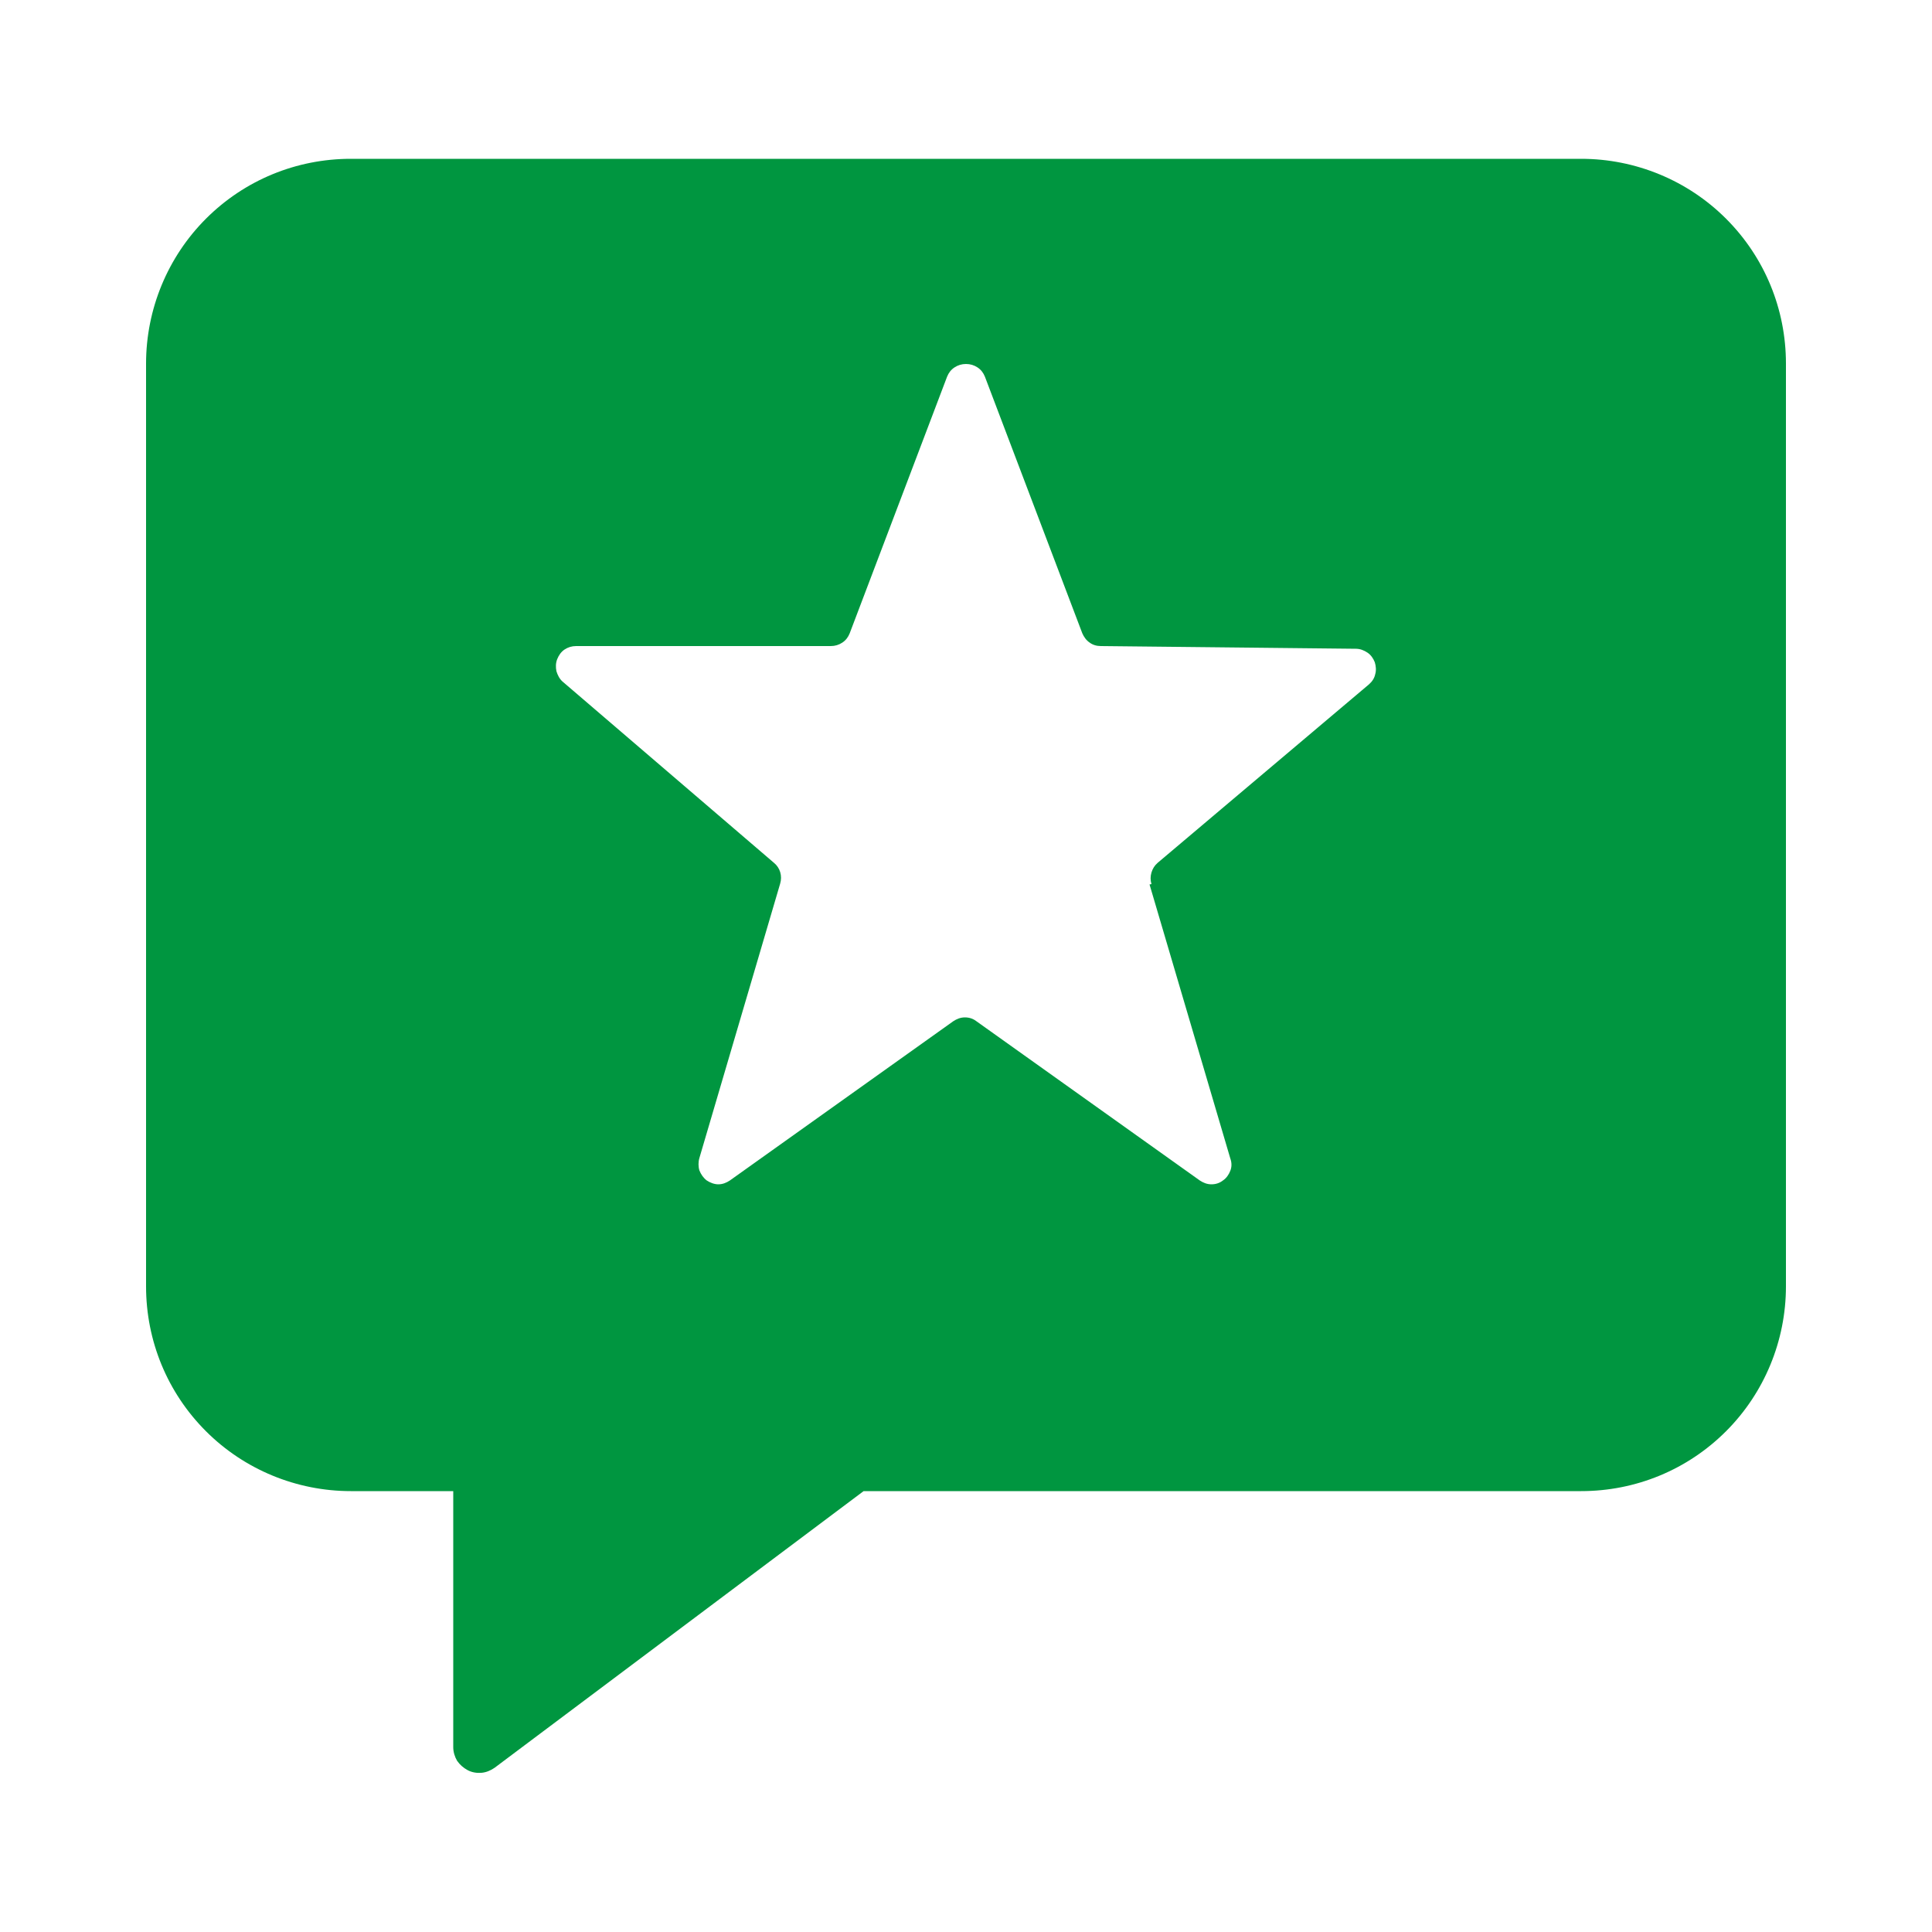 <?xml version="1.0" encoding="UTF-8"?><svg id="Layer_1" xmlns="http://www.w3.org/2000/svg" viewBox="0 0 50 50"><defs><style>.cls-1{fill:#009640;}</style></defs><path class="cls-1" d="m9.08,4.11h31.84c1.41,0,2.76.56,3.75,1.55,1,1,1.55,2.34,1.55,3.75v23.88c0,1.41-.56,2.76-1.55,3.75-1,1-2.34,1.55-3.75,1.55h-18.57l-9.55,7.16c-.1.07-.22.12-.34.13-.12.01-.25-.01-.36-.07-.11-.06-.2-.14-.27-.24-.06-.1-.1-.23-.1-.35v-6.63h-2.65c-1.41,0-2.76-.56-3.75-1.55-1-1-1.55-2.34-1.55-3.75V9.41c0-1.41.56-2.76,1.55-3.75,1-1,2.34-1.55,3.75-1.55h0Zm20.72,18.77c-.03-.1-.03-.2,0-.3.03-.1.08-.18.16-.25l5.47-4.62c.08-.07.14-.16.16-.26.03-.1.02-.21-.01-.31-.04-.1-.1-.19-.19-.25-.09-.06-.19-.1-.3-.1l-6.6-.07c-.11,0-.21-.03-.29-.09-.09-.06-.15-.15-.19-.24l-2.52-6.64c-.04-.1-.1-.18-.19-.24-.09-.06-.19-.09-.3-.09s-.21.03-.3.09c-.09.06-.15.14-.19.24l-2.52,6.64c-.04.1-.1.18-.19.24-.09.06-.19.09-.3.09h-6.59c-.11,0-.21.03-.3.09-.09.06-.15.15-.19.25-.04.1-.04.21-.02.31.03.1.08.2.16.27l5.47,4.69c.16.13.22.34.16.54l-2.09,7.1c-.03.1-.03.22,0,.32.04.1.1.19.19.26.09.06.2.1.3.1.11,0,.21-.04.3-.1l5.78-4.12c.09-.06.19-.1.3-.1s.21.03.3.1l5.78,4.12c.09.06.19.1.3.1.11,0,.21-.03.3-.1.09-.06.15-.15.19-.25.04-.1.04-.21,0-.32l-2.09-7.09Z"/></svg>